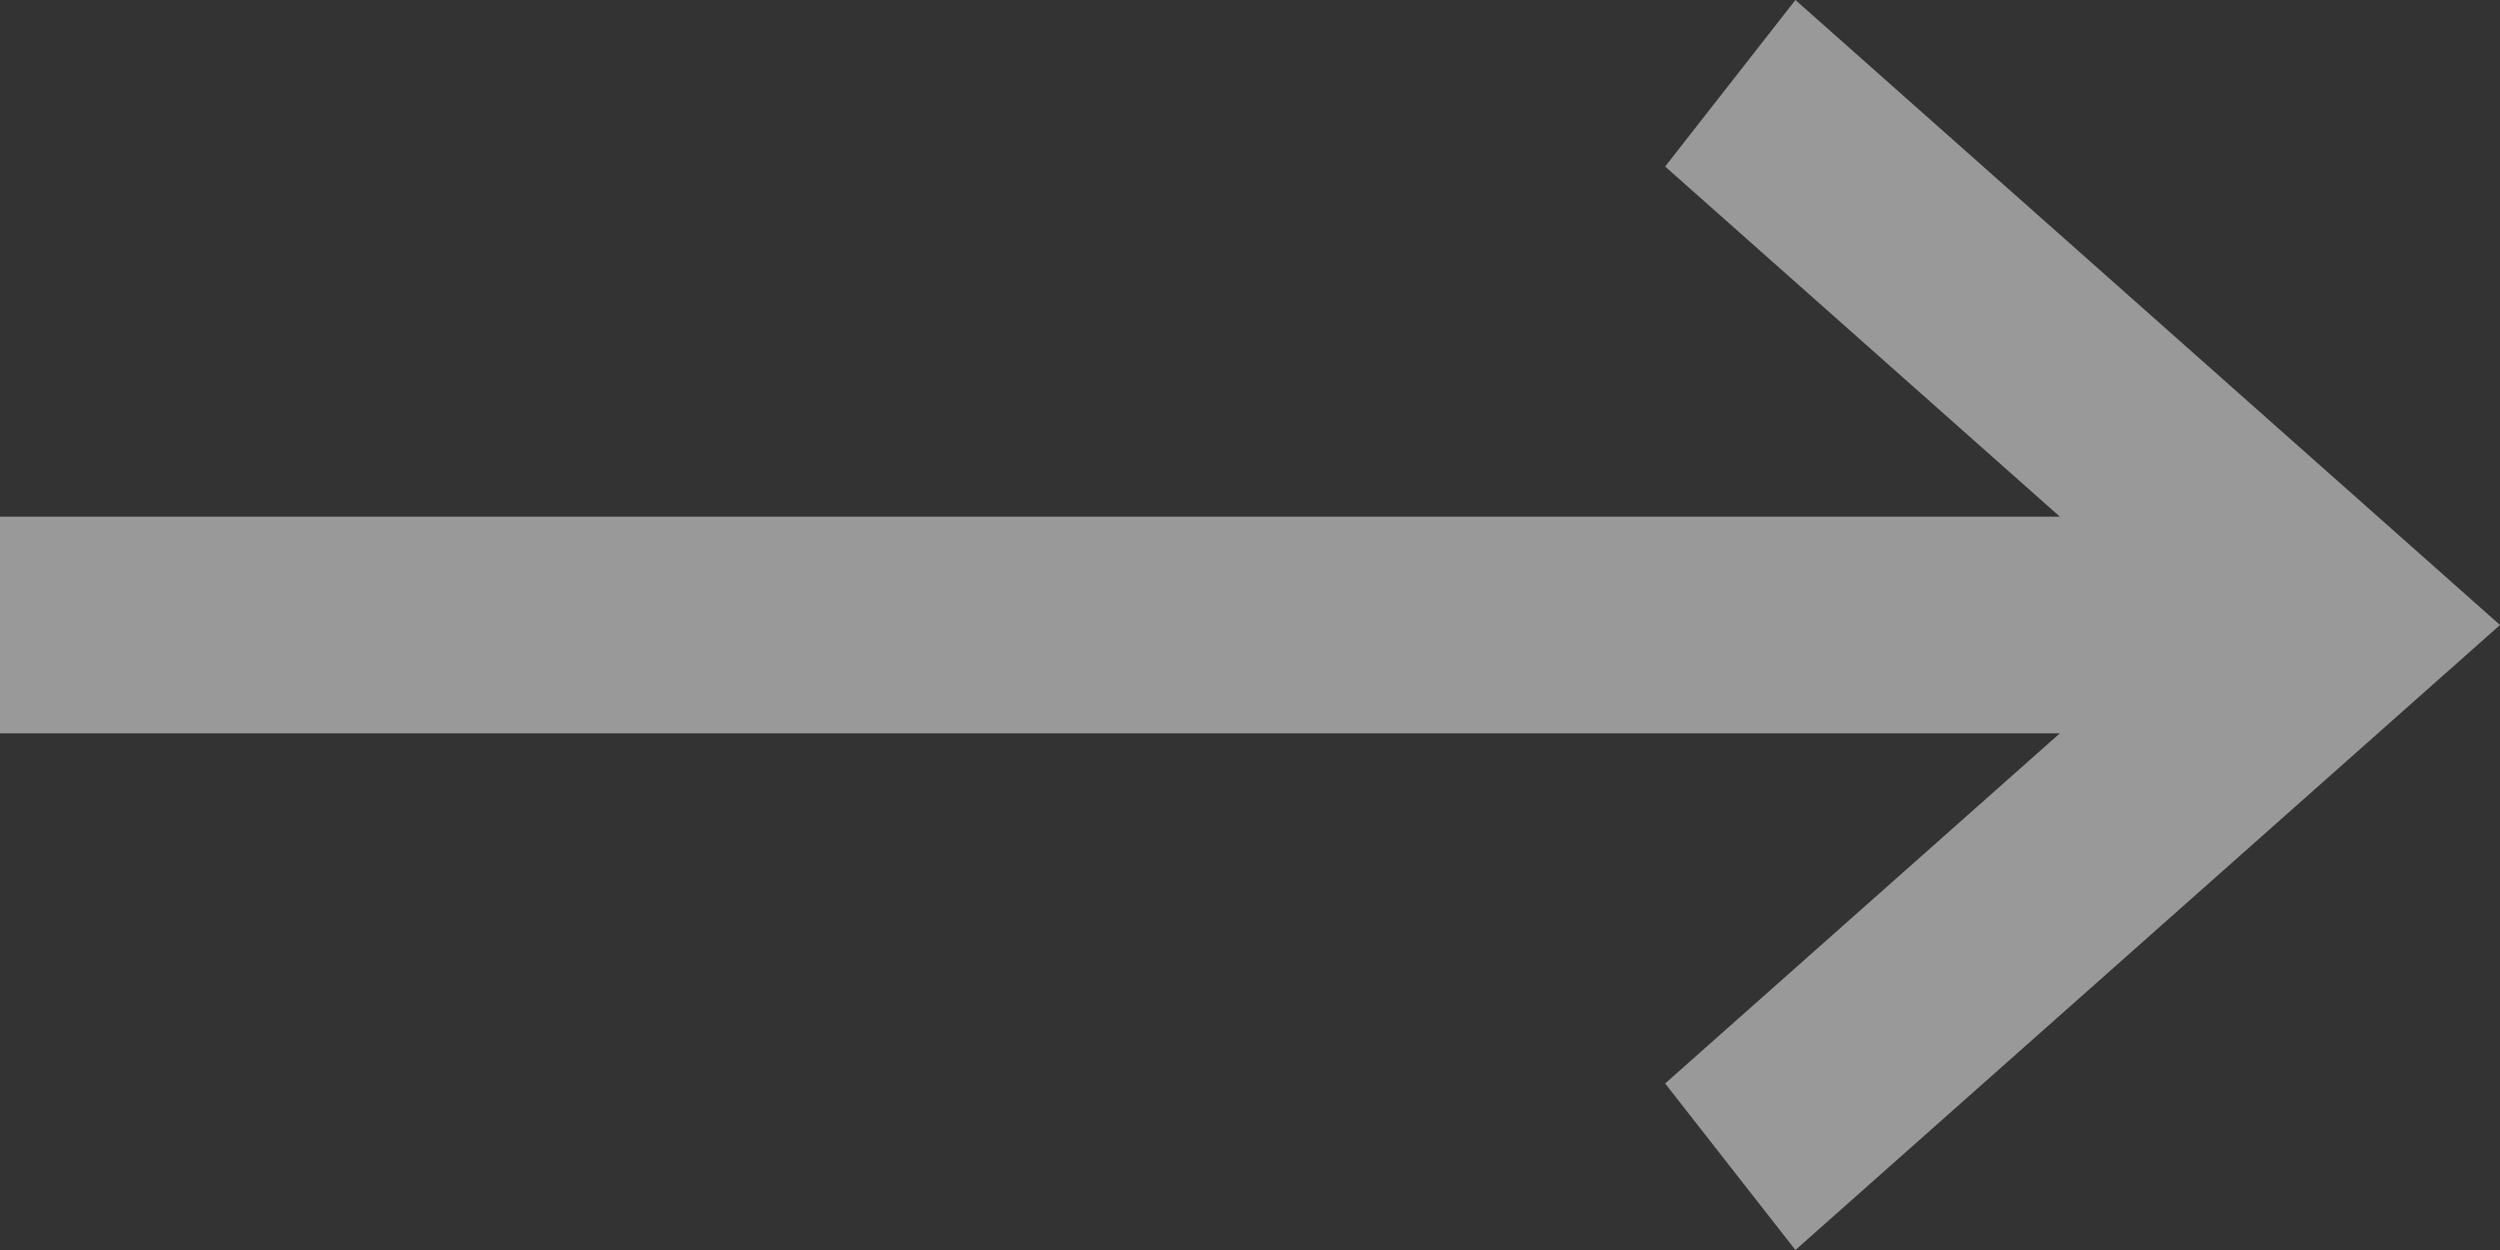 <?xml version="1.0" encoding="UTF-8"?> <svg xmlns="http://www.w3.org/2000/svg" width="18" height="9" viewBox="0 0 18 9" fill="none"><rect x="0" y="0" width="18" height="9" fill="#333333" stroke="none"/> <path opacity="0.5" d="M14.831 3.72L11.989 1.199L12.927 0L18 4.5L12.927 9L11.989 7.801L14.831 5.28H0V3.72H14.831Z" fill="white"></path> </svg> 